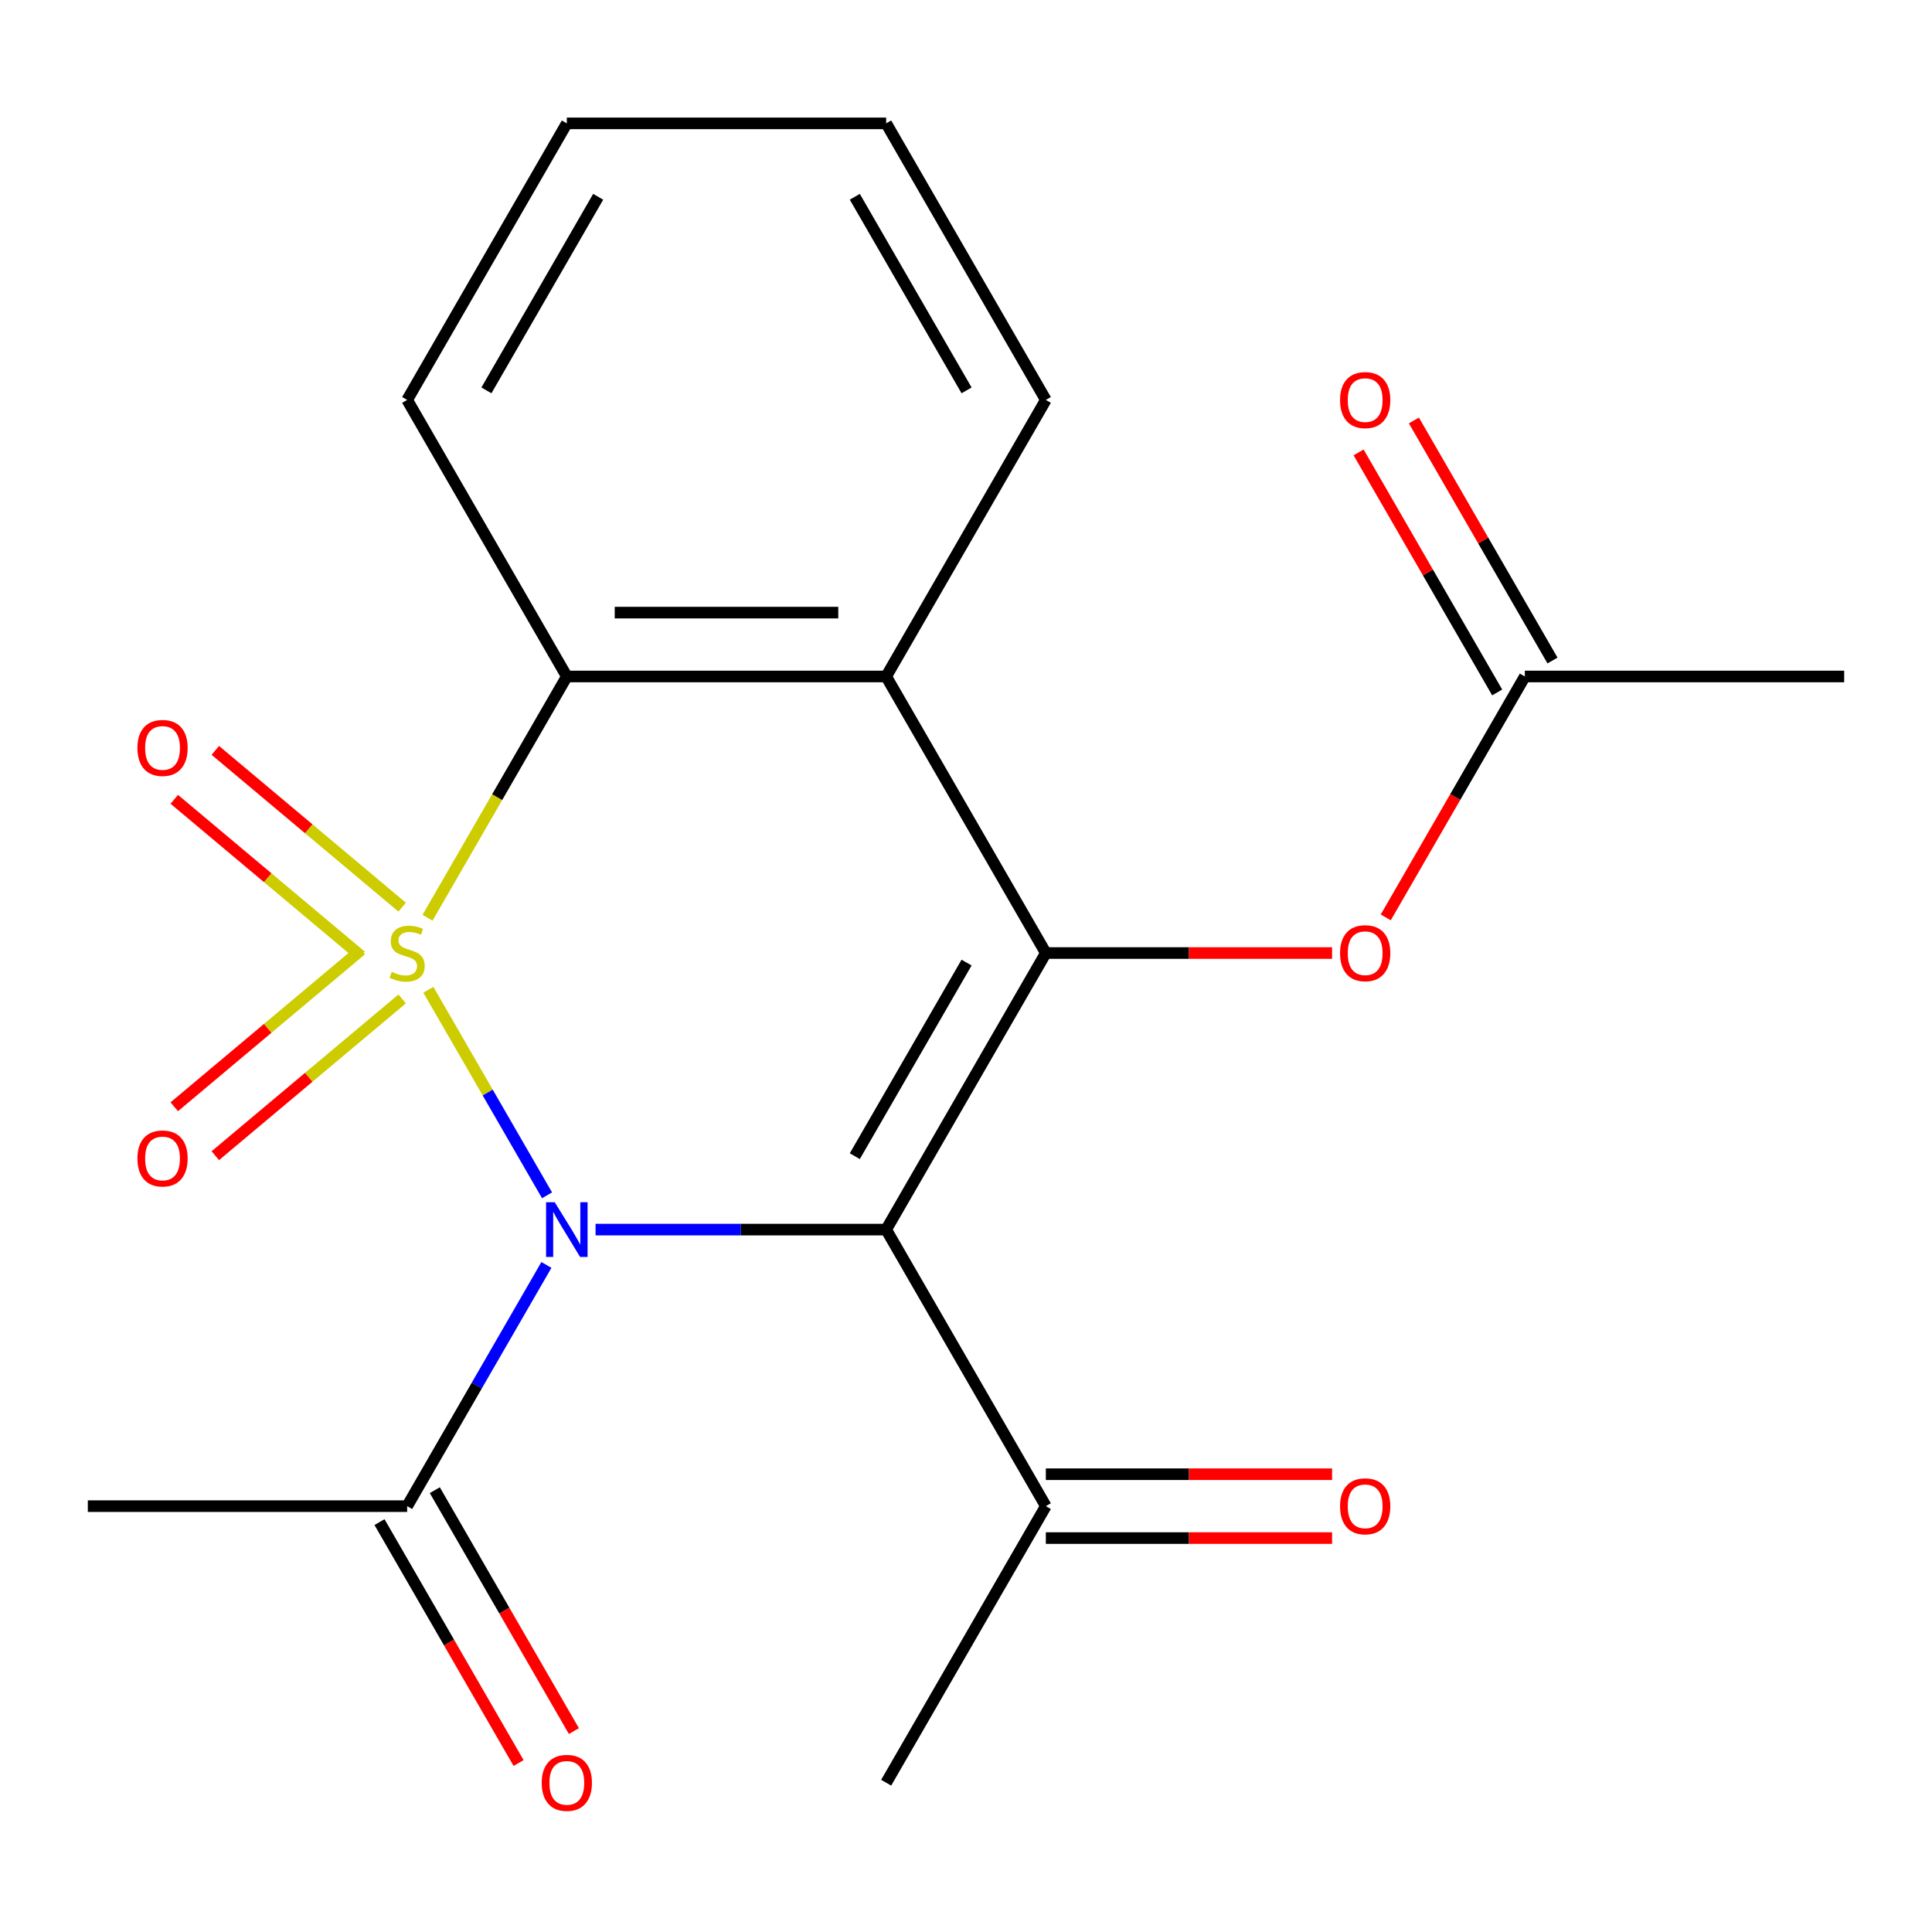 <?xml version='1.0' encoding='iso-8859-1'?>
<svg version='1.1' baseProfile='full'
              xmlns='http://www.w3.org/2000/svg'
                      xmlns:rdkit='http://www.rdkit.org/xml'
                      xmlns:xlink='http://www.w3.org/1999/xlink'
                  xml:space='preserve'
width='1000px' height='1000px' viewBox='0 0 1000 1000'>
<!-- END OF HEADER -->
<rect style='opacity:1.0;fill:#FFFFFF;stroke:none' width='1000' height='1000' x='0' y='0'> </rect>
<path class='bond-0' d='M 221.721,512.303 L 252.432,565.498' style='fill:none;fill-rule:evenodd;stroke:#CCCC00;stroke-width:6px;stroke-linecap:butt;stroke-linejoin:miter;stroke-opacity:1' />
<path class='bond-0' d='M 252.432,565.498 L 283.144,618.692' style='fill:none;fill-rule:evenodd;stroke:#0000FF;stroke-width:6px;stroke-linecap:butt;stroke-linejoin:miter;stroke-opacity:1' />
<path class='bond-3' d='M 221.282,475.039 L 257.335,412.592' style='fill:none;fill-rule:evenodd;stroke:#CCCC00;stroke-width:6px;stroke-linecap:butt;stroke-linejoin:miter;stroke-opacity:1' />
<path class='bond-3' d='M 257.335,412.592 L 293.388,350.146' style='fill:none;fill-rule:evenodd;stroke:#000000;stroke-width:6px;stroke-linecap:butt;stroke-linejoin:miter;stroke-opacity:1' />
<path class='bond-6' d='M 208.156,469.543 L 159.803,428.97' style='fill:none;fill-rule:evenodd;stroke:#CCCC00;stroke-width:6px;stroke-linecap:butt;stroke-linejoin:miter;stroke-opacity:1' />
<path class='bond-6' d='M 159.803,428.97 L 111.451,388.397' style='fill:none;fill-rule:evenodd;stroke:#FF0000;stroke-width:6px;stroke-linecap:butt;stroke-linejoin:miter;stroke-opacity:1' />
<path class='bond-6' d='M 186.907,494.866 L 138.554,454.294' style='fill:none;fill-rule:evenodd;stroke:#CCCC00;stroke-width:6px;stroke-linecap:butt;stroke-linejoin:miter;stroke-opacity:1' />
<path class='bond-6' d='M 138.554,454.294 L 90.201,413.721' style='fill:none;fill-rule:evenodd;stroke:#FF0000;stroke-width:6px;stroke-linecap:butt;stroke-linejoin:miter;stroke-opacity:1' />
<path class='bond-7' d='M 186.907,491.715 L 138.554,532.288' style='fill:none;fill-rule:evenodd;stroke:#CCCC00;stroke-width:6px;stroke-linecap:butt;stroke-linejoin:miter;stroke-opacity:1' />
<path class='bond-7' d='M 138.554,532.288 L 90.201,572.861' style='fill:none;fill-rule:evenodd;stroke:#FF0000;stroke-width:6px;stroke-linecap:butt;stroke-linejoin:miter;stroke-opacity:1' />
<path class='bond-7' d='M 208.156,517.039 L 159.803,557.612' style='fill:none;fill-rule:evenodd;stroke:#CCCC00;stroke-width:6px;stroke-linecap:butt;stroke-linejoin:miter;stroke-opacity:1' />
<path class='bond-7' d='M 159.803,557.612 L 111.451,598.185' style='fill:none;fill-rule:evenodd;stroke:#FF0000;stroke-width:6px;stroke-linecap:butt;stroke-linejoin:miter;stroke-opacity:1' />
<path class='bond-1' d='M 308.261,636.436 L 383.469,636.436' style='fill:none;fill-rule:evenodd;stroke:#0000FF;stroke-width:6px;stroke-linecap:butt;stroke-linejoin:miter;stroke-opacity:1' />
<path class='bond-1' d='M 383.469,636.436 L 458.678,636.436' style='fill:none;fill-rule:evenodd;stroke:#000000;stroke-width:6px;stroke-linecap:butt;stroke-linejoin:miter;stroke-opacity:1' />
<path class='bond-5' d='M 282.827,654.728 L 246.786,717.154' style='fill:none;fill-rule:evenodd;stroke:#0000FF;stroke-width:6px;stroke-linecap:butt;stroke-linejoin:miter;stroke-opacity:1' />
<path class='bond-5' d='M 246.786,717.154 L 210.744,779.58' style='fill:none;fill-rule:evenodd;stroke:#000000;stroke-width:6px;stroke-linecap:butt;stroke-linejoin:miter;stroke-opacity:1' />
<path class='bond-9' d='M 458.678,636.436 L 541.322,779.58' style='fill:none;fill-rule:evenodd;stroke:#000000;stroke-width:6px;stroke-linecap:butt;stroke-linejoin:miter;stroke-opacity:1' />
<path class='bond-21' d='M 458.678,636.436 L 541.322,493.291' style='fill:none;fill-rule:evenodd;stroke:#000000;stroke-width:6px;stroke-linecap:butt;stroke-linejoin:miter;stroke-opacity:1' />
<path class='bond-21' d='M 442.445,598.435 L 500.297,498.234' style='fill:none;fill-rule:evenodd;stroke:#000000;stroke-width:6px;stroke-linecap:butt;stroke-linejoin:miter;stroke-opacity:1' />
<path class='bond-2' d='M 541.322,493.291 L 458.678,350.146' style='fill:none;fill-rule:evenodd;stroke:#000000;stroke-width:6px;stroke-linecap:butt;stroke-linejoin:miter;stroke-opacity:1' />
<path class='bond-8' d='M 541.322,493.291 L 615.401,493.291' style='fill:none;fill-rule:evenodd;stroke:#000000;stroke-width:6px;stroke-linecap:butt;stroke-linejoin:miter;stroke-opacity:1' />
<path class='bond-8' d='M 615.401,493.291 L 689.479,493.291' style='fill:none;fill-rule:evenodd;stroke:#FF0000;stroke-width:6px;stroke-linecap:butt;stroke-linejoin:miter;stroke-opacity:1' />
<path class='bond-4' d='M 293.388,350.146 L 458.678,350.146' style='fill:none;fill-rule:evenodd;stroke:#000000;stroke-width:6px;stroke-linecap:butt;stroke-linejoin:miter;stroke-opacity:1' />
<path class='bond-4' d='M 318.182,317.088 L 433.884,317.088' style='fill:none;fill-rule:evenodd;stroke:#000000;stroke-width:6px;stroke-linecap:butt;stroke-linejoin:miter;stroke-opacity:1' />
<path class='bond-15' d='M 293.388,350.146 L 210.744,207.002' style='fill:none;fill-rule:evenodd;stroke:#000000;stroke-width:6px;stroke-linecap:butt;stroke-linejoin:miter;stroke-opacity:1' />
<path class='bond-14' d='M 458.678,350.146 L 541.322,207.002' style='fill:none;fill-rule:evenodd;stroke:#000000;stroke-width:6px;stroke-linecap:butt;stroke-linejoin:miter;stroke-opacity:1' />
<path class='bond-11' d='M 196.429,787.845 L 232.425,850.191' style='fill:none;fill-rule:evenodd;stroke:#000000;stroke-width:6px;stroke-linecap:butt;stroke-linejoin:miter;stroke-opacity:1' />
<path class='bond-11' d='M 232.425,850.191 L 268.421,912.537' style='fill:none;fill-rule:evenodd;stroke:#FF0000;stroke-width:6px;stroke-linecap:butt;stroke-linejoin:miter;stroke-opacity:1' />
<path class='bond-11' d='M 225.058,771.316 L 261.054,833.662' style='fill:none;fill-rule:evenodd;stroke:#000000;stroke-width:6px;stroke-linecap:butt;stroke-linejoin:miter;stroke-opacity:1' />
<path class='bond-11' d='M 261.054,833.662 L 297.049,896.008' style='fill:none;fill-rule:evenodd;stroke:#FF0000;stroke-width:6px;stroke-linecap:butt;stroke-linejoin:miter;stroke-opacity:1' />
<path class='bond-16' d='M 210.744,779.58 L 45.455,779.58' style='fill:none;fill-rule:evenodd;stroke:#000000;stroke-width:6px;stroke-linecap:butt;stroke-linejoin:miter;stroke-opacity:1' />
<path class='bond-10' d='M 717.265,474.839 L 753.261,412.492' style='fill:none;fill-rule:evenodd;stroke:#FF0000;stroke-width:6px;stroke-linecap:butt;stroke-linejoin:miter;stroke-opacity:1' />
<path class='bond-10' d='M 753.261,412.492 L 789.256,350.146' style='fill:none;fill-rule:evenodd;stroke:#000000;stroke-width:6px;stroke-linecap:butt;stroke-linejoin:miter;stroke-opacity:1' />
<path class='bond-12' d='M 541.322,796.109 L 615.401,796.109' style='fill:none;fill-rule:evenodd;stroke:#000000;stroke-width:6px;stroke-linecap:butt;stroke-linejoin:miter;stroke-opacity:1' />
<path class='bond-12' d='M 615.401,796.109 L 689.479,796.109' style='fill:none;fill-rule:evenodd;stroke:#FF0000;stroke-width:6px;stroke-linecap:butt;stroke-linejoin:miter;stroke-opacity:1' />
<path class='bond-12' d='M 541.322,763.051 L 615.401,763.051' style='fill:none;fill-rule:evenodd;stroke:#000000;stroke-width:6px;stroke-linecap:butt;stroke-linejoin:miter;stroke-opacity:1' />
<path class='bond-12' d='M 615.401,763.051 L 689.479,763.051' style='fill:none;fill-rule:evenodd;stroke:#FF0000;stroke-width:6px;stroke-linecap:butt;stroke-linejoin:miter;stroke-opacity:1' />
<path class='bond-17' d='M 541.322,779.58 L 458.678,922.725' style='fill:none;fill-rule:evenodd;stroke:#000000;stroke-width:6px;stroke-linecap:butt;stroke-linejoin:miter;stroke-opacity:1' />
<path class='bond-13' d='M 803.571,341.882 L 767.702,279.756' style='fill:none;fill-rule:evenodd;stroke:#000000;stroke-width:6px;stroke-linecap:butt;stroke-linejoin:miter;stroke-opacity:1' />
<path class='bond-13' d='M 767.702,279.756 L 731.833,217.629' style='fill:none;fill-rule:evenodd;stroke:#FF0000;stroke-width:6px;stroke-linecap:butt;stroke-linejoin:miter;stroke-opacity:1' />
<path class='bond-13' d='M 774.942,358.411 L 739.073,296.284' style='fill:none;fill-rule:evenodd;stroke:#000000;stroke-width:6px;stroke-linecap:butt;stroke-linejoin:miter;stroke-opacity:1' />
<path class='bond-13' d='M 739.073,296.284 L 703.205,234.158' style='fill:none;fill-rule:evenodd;stroke:#FF0000;stroke-width:6px;stroke-linecap:butt;stroke-linejoin:miter;stroke-opacity:1' />
<path class='bond-18' d='M 789.256,350.146 L 954.545,350.146' style='fill:none;fill-rule:evenodd;stroke:#000000;stroke-width:6px;stroke-linecap:butt;stroke-linejoin:miter;stroke-opacity:1' />
<path class='bond-22' d='M 541.322,207.002 L 458.678,63.857' style='fill:none;fill-rule:evenodd;stroke:#000000;stroke-width:6px;stroke-linecap:butt;stroke-linejoin:miter;stroke-opacity:1' />
<path class='bond-22' d='M 500.297,202.059 L 442.445,101.857' style='fill:none;fill-rule:evenodd;stroke:#000000;stroke-width:6px;stroke-linecap:butt;stroke-linejoin:miter;stroke-opacity:1' />
<path class='bond-20' d='M 210.744,207.002 L 293.388,63.857' style='fill:none;fill-rule:evenodd;stroke:#000000;stroke-width:6px;stroke-linecap:butt;stroke-linejoin:miter;stroke-opacity:1' />
<path class='bond-20' d='M 251.769,202.059 L 309.621,101.857' style='fill:none;fill-rule:evenodd;stroke:#000000;stroke-width:6px;stroke-linecap:butt;stroke-linejoin:miter;stroke-opacity:1' />
<path class='bond-19' d='M 458.678,63.857 L 293.388,63.857' style='fill:none;fill-rule:evenodd;stroke:#000000;stroke-width:6px;stroke-linecap:butt;stroke-linejoin:miter;stroke-opacity:1' />
<path  class='atom-0' d='M 202.744 503.011
Q 203.064 503.131, 204.384 503.691
Q 205.704 504.251, 207.144 504.611
Q 208.624 504.931, 210.064 504.931
Q 212.744 504.931, 214.304 503.651
Q 215.864 502.331, 215.864 500.051
Q 215.864 498.491, 215.064 497.531
Q 214.304 496.571, 213.104 496.051
Q 211.904 495.531, 209.904 494.931
Q 207.384 494.171, 205.864 493.451
Q 204.384 492.731, 203.304 491.211
Q 202.264 489.691, 202.264 487.131
Q 202.264 483.571, 204.664 481.371
Q 207.104 479.171, 211.904 479.171
Q 215.184 479.171, 218.904 480.731
L 217.984 483.811
Q 214.584 482.411, 212.024 482.411
Q 209.264 482.411, 207.744 483.571
Q 206.224 484.691, 206.264 486.651
Q 206.264 488.171, 207.024 489.091
Q 207.824 490.011, 208.944 490.531
Q 210.104 491.051, 212.024 491.651
Q 214.584 492.451, 216.104 493.251
Q 217.624 494.051, 218.704 495.691
Q 219.824 497.291, 219.824 500.051
Q 219.824 503.971, 217.184 506.091
Q 214.584 508.171, 210.224 508.171
Q 207.704 508.171, 205.784 507.611
Q 203.904 507.091, 201.664 506.171
L 202.744 503.011
' fill='#CCCC00'/>
<path  class='atom-1' d='M 287.128 622.276
L 296.408 637.276
Q 297.328 638.756, 298.808 641.436
Q 300.288 644.116, 300.368 644.276
L 300.368 622.276
L 304.128 622.276
L 304.128 650.596
L 300.248 650.596
L 290.288 634.196
Q 289.128 632.276, 287.888 630.076
Q 286.688 627.876, 286.328 627.196
L 286.328 650.596
L 282.648 650.596
L 282.648 622.276
L 287.128 622.276
' fill='#0000FF'/>
<path  class='atom-7' d='M 71.125 387.125
Q 71.125 380.325, 74.485 376.525
Q 77.845 372.725, 84.125 372.725
Q 90.405 372.725, 93.765 376.525
Q 97.125 380.325, 97.125 387.125
Q 97.125 394.005, 93.725 397.925
Q 90.325 401.805, 84.125 401.805
Q 77.885 401.805, 74.485 397.925
Q 71.125 394.045, 71.125 387.125
M 84.125 398.605
Q 88.445 398.605, 90.765 395.725
Q 93.125 392.805, 93.125 387.125
Q 93.125 381.565, 90.765 378.765
Q 88.445 375.925, 84.125 375.925
Q 79.805 375.925, 77.445 378.725
Q 75.125 381.525, 75.125 387.125
Q 75.125 392.845, 77.445 395.725
Q 79.805 398.605, 84.125 398.605
' fill='#FF0000'/>
<path  class='atom-8' d='M 71.125 599.617
Q 71.125 592.817, 74.485 589.017
Q 77.845 585.217, 84.125 585.217
Q 90.405 585.217, 93.765 589.017
Q 97.125 592.817, 97.125 599.617
Q 97.125 606.497, 93.725 610.417
Q 90.325 614.297, 84.125 614.297
Q 77.885 614.297, 74.485 610.417
Q 71.125 606.537, 71.125 599.617
M 84.125 611.097
Q 88.445 611.097, 90.765 608.217
Q 93.125 605.297, 93.125 599.617
Q 93.125 594.057, 90.765 591.257
Q 88.445 588.417, 84.125 588.417
Q 79.805 588.417, 77.445 591.217
Q 75.125 594.017, 75.125 599.617
Q 75.125 605.337, 77.445 608.217
Q 79.805 611.097, 84.125 611.097
' fill='#FF0000'/>
<path  class='atom-9' d='M 693.612 493.371
Q 693.612 486.571, 696.972 482.771
Q 700.332 478.971, 706.612 478.971
Q 712.892 478.971, 716.252 482.771
Q 719.612 486.571, 719.612 493.371
Q 719.612 500.251, 716.212 504.171
Q 712.812 508.051, 706.612 508.051
Q 700.372 508.051, 696.972 504.171
Q 693.612 500.291, 693.612 493.371
M 706.612 504.851
Q 710.932 504.851, 713.252 501.971
Q 715.612 499.051, 715.612 493.371
Q 715.612 487.811, 713.252 485.011
Q 710.932 482.171, 706.612 482.171
Q 702.292 482.171, 699.932 484.971
Q 697.612 487.771, 697.612 493.371
Q 697.612 499.091, 699.932 501.971
Q 702.292 504.851, 706.612 504.851
' fill='#FF0000'/>
<path  class='atom-12' d='M 280.388 922.805
Q 280.388 916.005, 283.748 912.205
Q 287.108 908.405, 293.388 908.405
Q 299.668 908.405, 303.028 912.205
Q 306.388 916.005, 306.388 922.805
Q 306.388 929.685, 302.988 933.605
Q 299.588 937.485, 293.388 937.485
Q 287.148 937.485, 283.748 933.605
Q 280.388 929.725, 280.388 922.805
M 293.388 934.285
Q 297.708 934.285, 300.028 931.405
Q 302.388 928.485, 302.388 922.805
Q 302.388 917.245, 300.028 914.445
Q 297.708 911.605, 293.388 911.605
Q 289.068 911.605, 286.708 914.405
Q 284.388 917.205, 284.388 922.805
Q 284.388 928.525, 286.708 931.405
Q 289.068 934.285, 293.388 934.285
' fill='#FF0000'/>
<path  class='atom-13' d='M 693.612 779.66
Q 693.612 772.86, 696.972 769.06
Q 700.332 765.26, 706.612 765.26
Q 712.892 765.26, 716.252 769.06
Q 719.612 772.86, 719.612 779.66
Q 719.612 786.54, 716.212 790.46
Q 712.812 794.34, 706.612 794.34
Q 700.372 794.34, 696.972 790.46
Q 693.612 786.58, 693.612 779.66
M 706.612 791.14
Q 710.932 791.14, 713.252 788.26
Q 715.612 785.34, 715.612 779.66
Q 715.612 774.1, 713.252 771.3
Q 710.932 768.46, 706.612 768.46
Q 702.292 768.46, 699.932 771.26
Q 697.612 774.06, 697.612 779.66
Q 697.612 785.38, 699.932 788.26
Q 702.292 791.14, 706.612 791.14
' fill='#FF0000'/>
<path  class='atom-14' d='M 693.612 207.082
Q 693.612 200.282, 696.972 196.482
Q 700.332 192.682, 706.612 192.682
Q 712.892 192.682, 716.252 196.482
Q 719.612 200.282, 719.612 207.082
Q 719.612 213.962, 716.212 217.882
Q 712.812 221.762, 706.612 221.762
Q 700.372 221.762, 696.972 217.882
Q 693.612 214.002, 693.612 207.082
M 706.612 218.562
Q 710.932 218.562, 713.252 215.682
Q 715.612 212.762, 715.612 207.082
Q 715.612 201.522, 713.252 198.722
Q 710.932 195.882, 706.612 195.882
Q 702.292 195.882, 699.932 198.682
Q 697.612 201.482, 697.612 207.082
Q 697.612 212.802, 699.932 215.682
Q 702.292 218.562, 706.612 218.562
' fill='#FF0000'/>
</svg>
